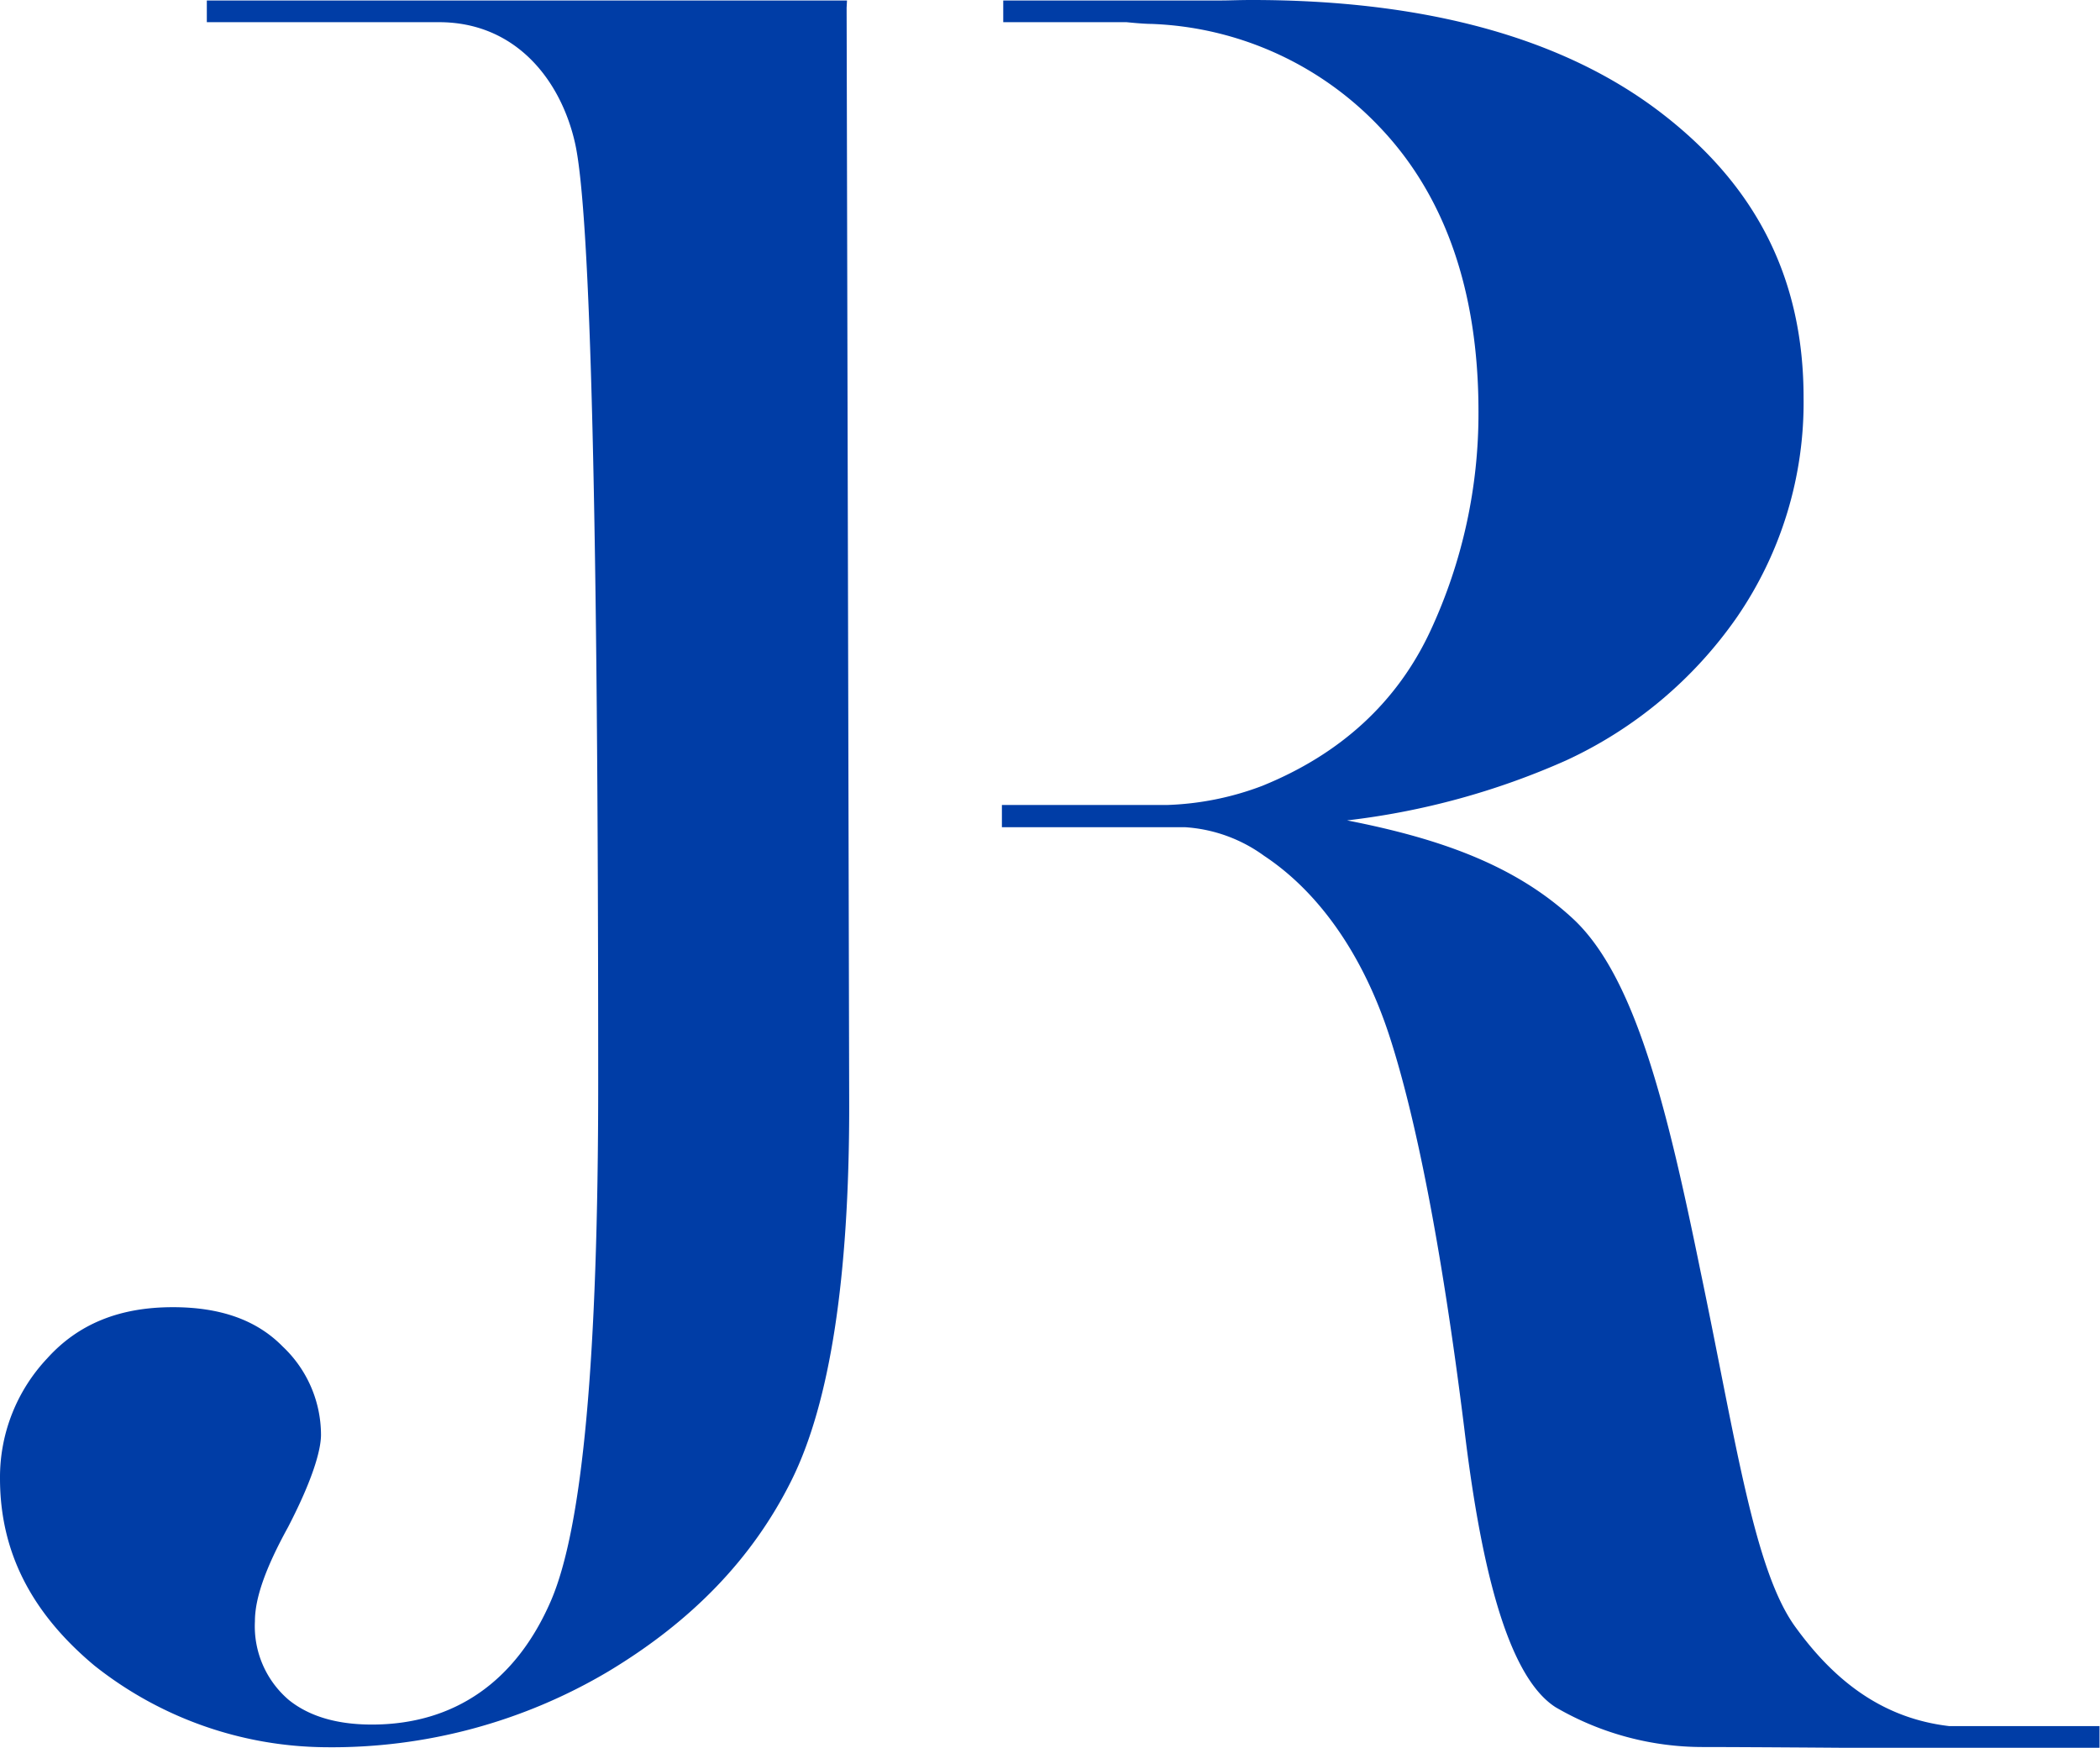 <svg xmlns="http://www.w3.org/2000/svg" viewBox="0 0 219.62 182.8"><defs><style>.cls-1{fill:#003da6;}</style></defs><title>fondo</title><g id="Capa_2" data-name="Capa 2"><g id="Capa_1-2" data-name="Capa 1"><path class="cls-1" d="M104.92.05h22.84c.79,0,1.75-.05,3.15-.05,18.27,0,32.7,4,42.9,11.87,10,7.71,14.81,17.44,14.81,29.72a39.62,39.62,0,0,1-7,23,44.41,44.41,0,0,1-17.84,14.94,78.61,78.61,0,0,1-22.9,6.27c9.67,1.89,17.54,4.66,23.6,10.26,6.54,6.05,9.89,19.9,13.36,36.89,3.69,17.61,5.6,31.4,10,37.31,4,5.49,9,9.44,16,10.26h15.73v2.27H192.93s-10.47-.08-14.85-.08a30.56,30.56,0,0,1-15.39-4.16c-5.36-3.42-8-16.21-9.56-29.21-2.43-19.51-5.14-32.67-7.77-40.83-2.8-8.69-7.46-15.23-13.15-19a15.73,15.73,0,0,0-8.32-3H104.78V84.19H122a30.71,30.71,0,0,0,10-2c8.24-3.34,14.16-8.8,17.62-16.27a53.9,53.9,0,0,0,5-22.89c0-12.59-3.5-22.62-10.4-29.81A34.6,34.6,0,0,0,120.39,2.5c-.86,0-2.58-.18-2.58-.18H104.92Z"/><path class="cls-1" d="M88.54.81l.27,114.91c0,17.87-2,31-6.05,39.13s-10.38,14.68-19.1,19.93A56.62,56.62,0,0,1,34,182.73a39.34,39.34,0,0,1-24.13-8.54C3.24,168.65,0,162.25,0,154.62a18.13,18.13,0,0,1,4.93-12.55c3.24-3.6,7.55-5.36,13.14-5.36,5,0,8.79,1.35,11.5,4.12a12.72,12.72,0,0,1,4,9.23c0,1.12-.45,3.87-3.45,9.66-2.37,4.31-3.46,7.44-3.46,9.84a10.12,10.12,0,0,0,3.57,8.25c2.12,1.69,5,2.55,8.66,2.55,8.6,0,15.07-4.48,18.73-12.95,3.32-7.7,4.94-25.43,4.94-54.2,0-58.72-.79-90.84-2.41-98.19C58.69,8.46,54,2.32,45.91,2.32H21.63V.05H88.58Z"/></g></g></svg>